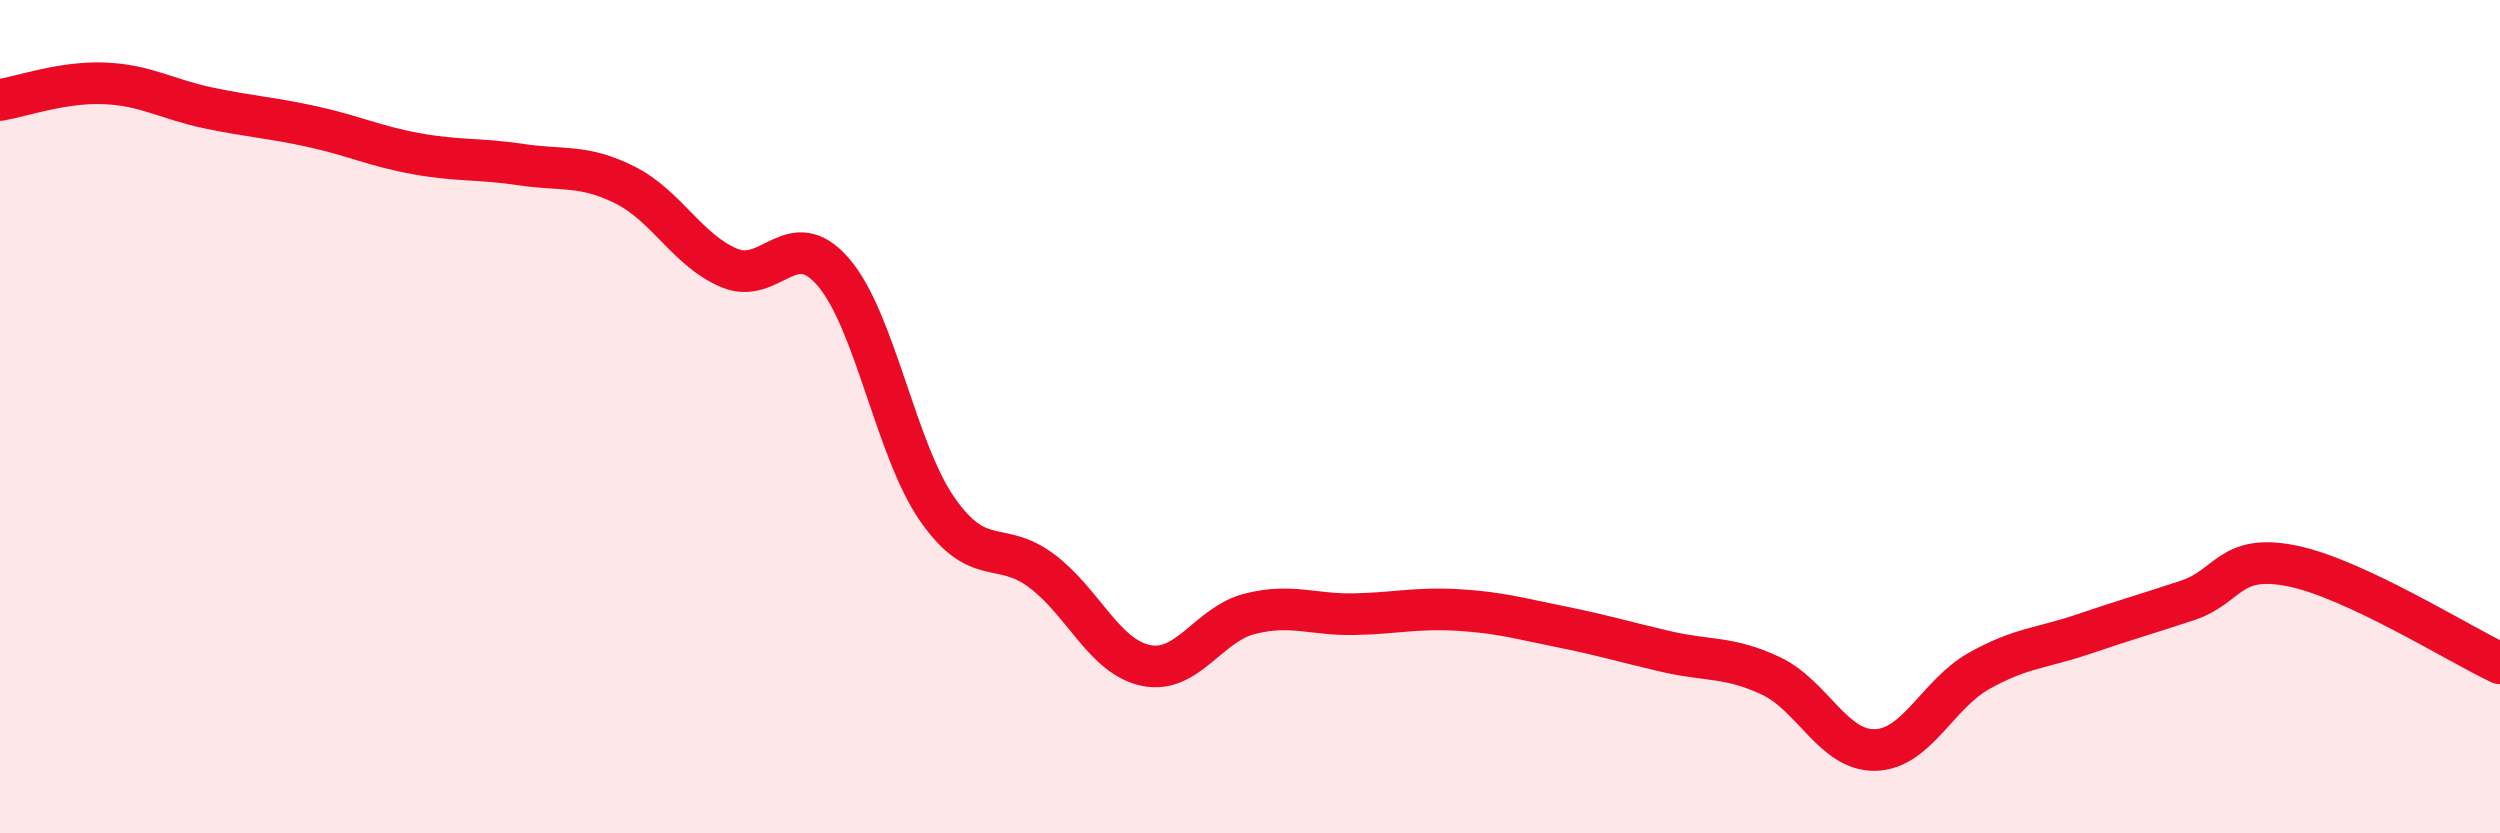 
    <svg width="60" height="20" viewBox="0 0 60 20" xmlns="http://www.w3.org/2000/svg">
      <path
        d="M 0,2.4 C 0.5,2.32 1.5,1.96 2.5,2 C 3.5,2.04 4,2.38 5,2.59 C 6,2.8 6.5,2.82 7.5,3.04 C 8.5,3.26 9,3.51 10,3.69 C 11,3.87 11.5,3.8 12.5,3.95 C 13.5,4.1 14,3.94 15,4.44 C 16,4.94 16.5,6.01 17.5,6.43 C 18.5,6.85 19,5.37 20,6.53 C 21,7.69 21.5,10.8 22.5,12.23 C 23.5,13.66 24,12.95 25,13.7 C 26,14.45 26.5,15.76 27.5,15.97 C 28.5,16.18 29,14.98 30,14.73 C 31,14.48 31.5,14.76 32.5,14.74 C 33.5,14.72 34,14.58 35,14.64 C 36,14.7 36.5,14.85 37.5,15.05 C 38.5,15.25 39,15.41 40,15.64 C 41,15.87 41.5,15.75 42.5,16.22 C 43.5,16.69 44,18.02 45,18 C 46,17.98 46.5,16.66 47.5,16.1 C 48.5,15.54 49,15.56 50,15.22 C 51,14.88 51.5,14.74 52.5,14.41 C 53.5,14.08 53.5,13.28 55,13.58 C 56.5,13.88 59,15.45 60,15.92L60 20L0 20Z"
        fill="#EB0A25"
        opacity="0.1"
        stroke-linecap="round"
        stroke-linejoin="round"
      />
      <path
        d="M 0,2.4 C 0.5,2.32 1.5,1.96 2.5,2 C 3.5,2.04 4,2.38 5,2.59 C 6,2.8 6.5,2.82 7.5,3.04 C 8.5,3.26 9,3.51 10,3.69 C 11,3.87 11.5,3.8 12.5,3.95 C 13.5,4.1 14,3.94 15,4.44 C 16,4.94 16.5,6.01 17.5,6.43 C 18.5,6.85 19,5.37 20,6.53 C 21,7.69 21.5,10.8 22.5,12.23 C 23.5,13.66 24,12.95 25,13.7 C 26,14.45 26.5,15.76 27.5,15.97 C 28.5,16.18 29,14.98 30,14.73 C 31,14.48 31.5,14.76 32.5,14.74 C 33.5,14.72 34,14.58 35,14.64 C 36,14.7 36.5,14.85 37.5,15.05 C 38.5,15.25 39,15.41 40,15.64 C 41,15.87 41.5,15.75 42.5,16.22 C 43.5,16.69 44,18.02 45,18 C 46,17.98 46.5,16.66 47.5,16.1 C 48.5,15.54 49,15.56 50,15.22 C 51,14.88 51.5,14.74 52.5,14.41 C 53.5,14.08 53.5,13.28 55,13.58 C 56.5,13.88 59,15.45 60,15.92"
        stroke="#EB0A25"
        stroke-width="1"
        fill="none"
        stroke-linecap="round"
        stroke-linejoin="round"
      />
    </svg>
  